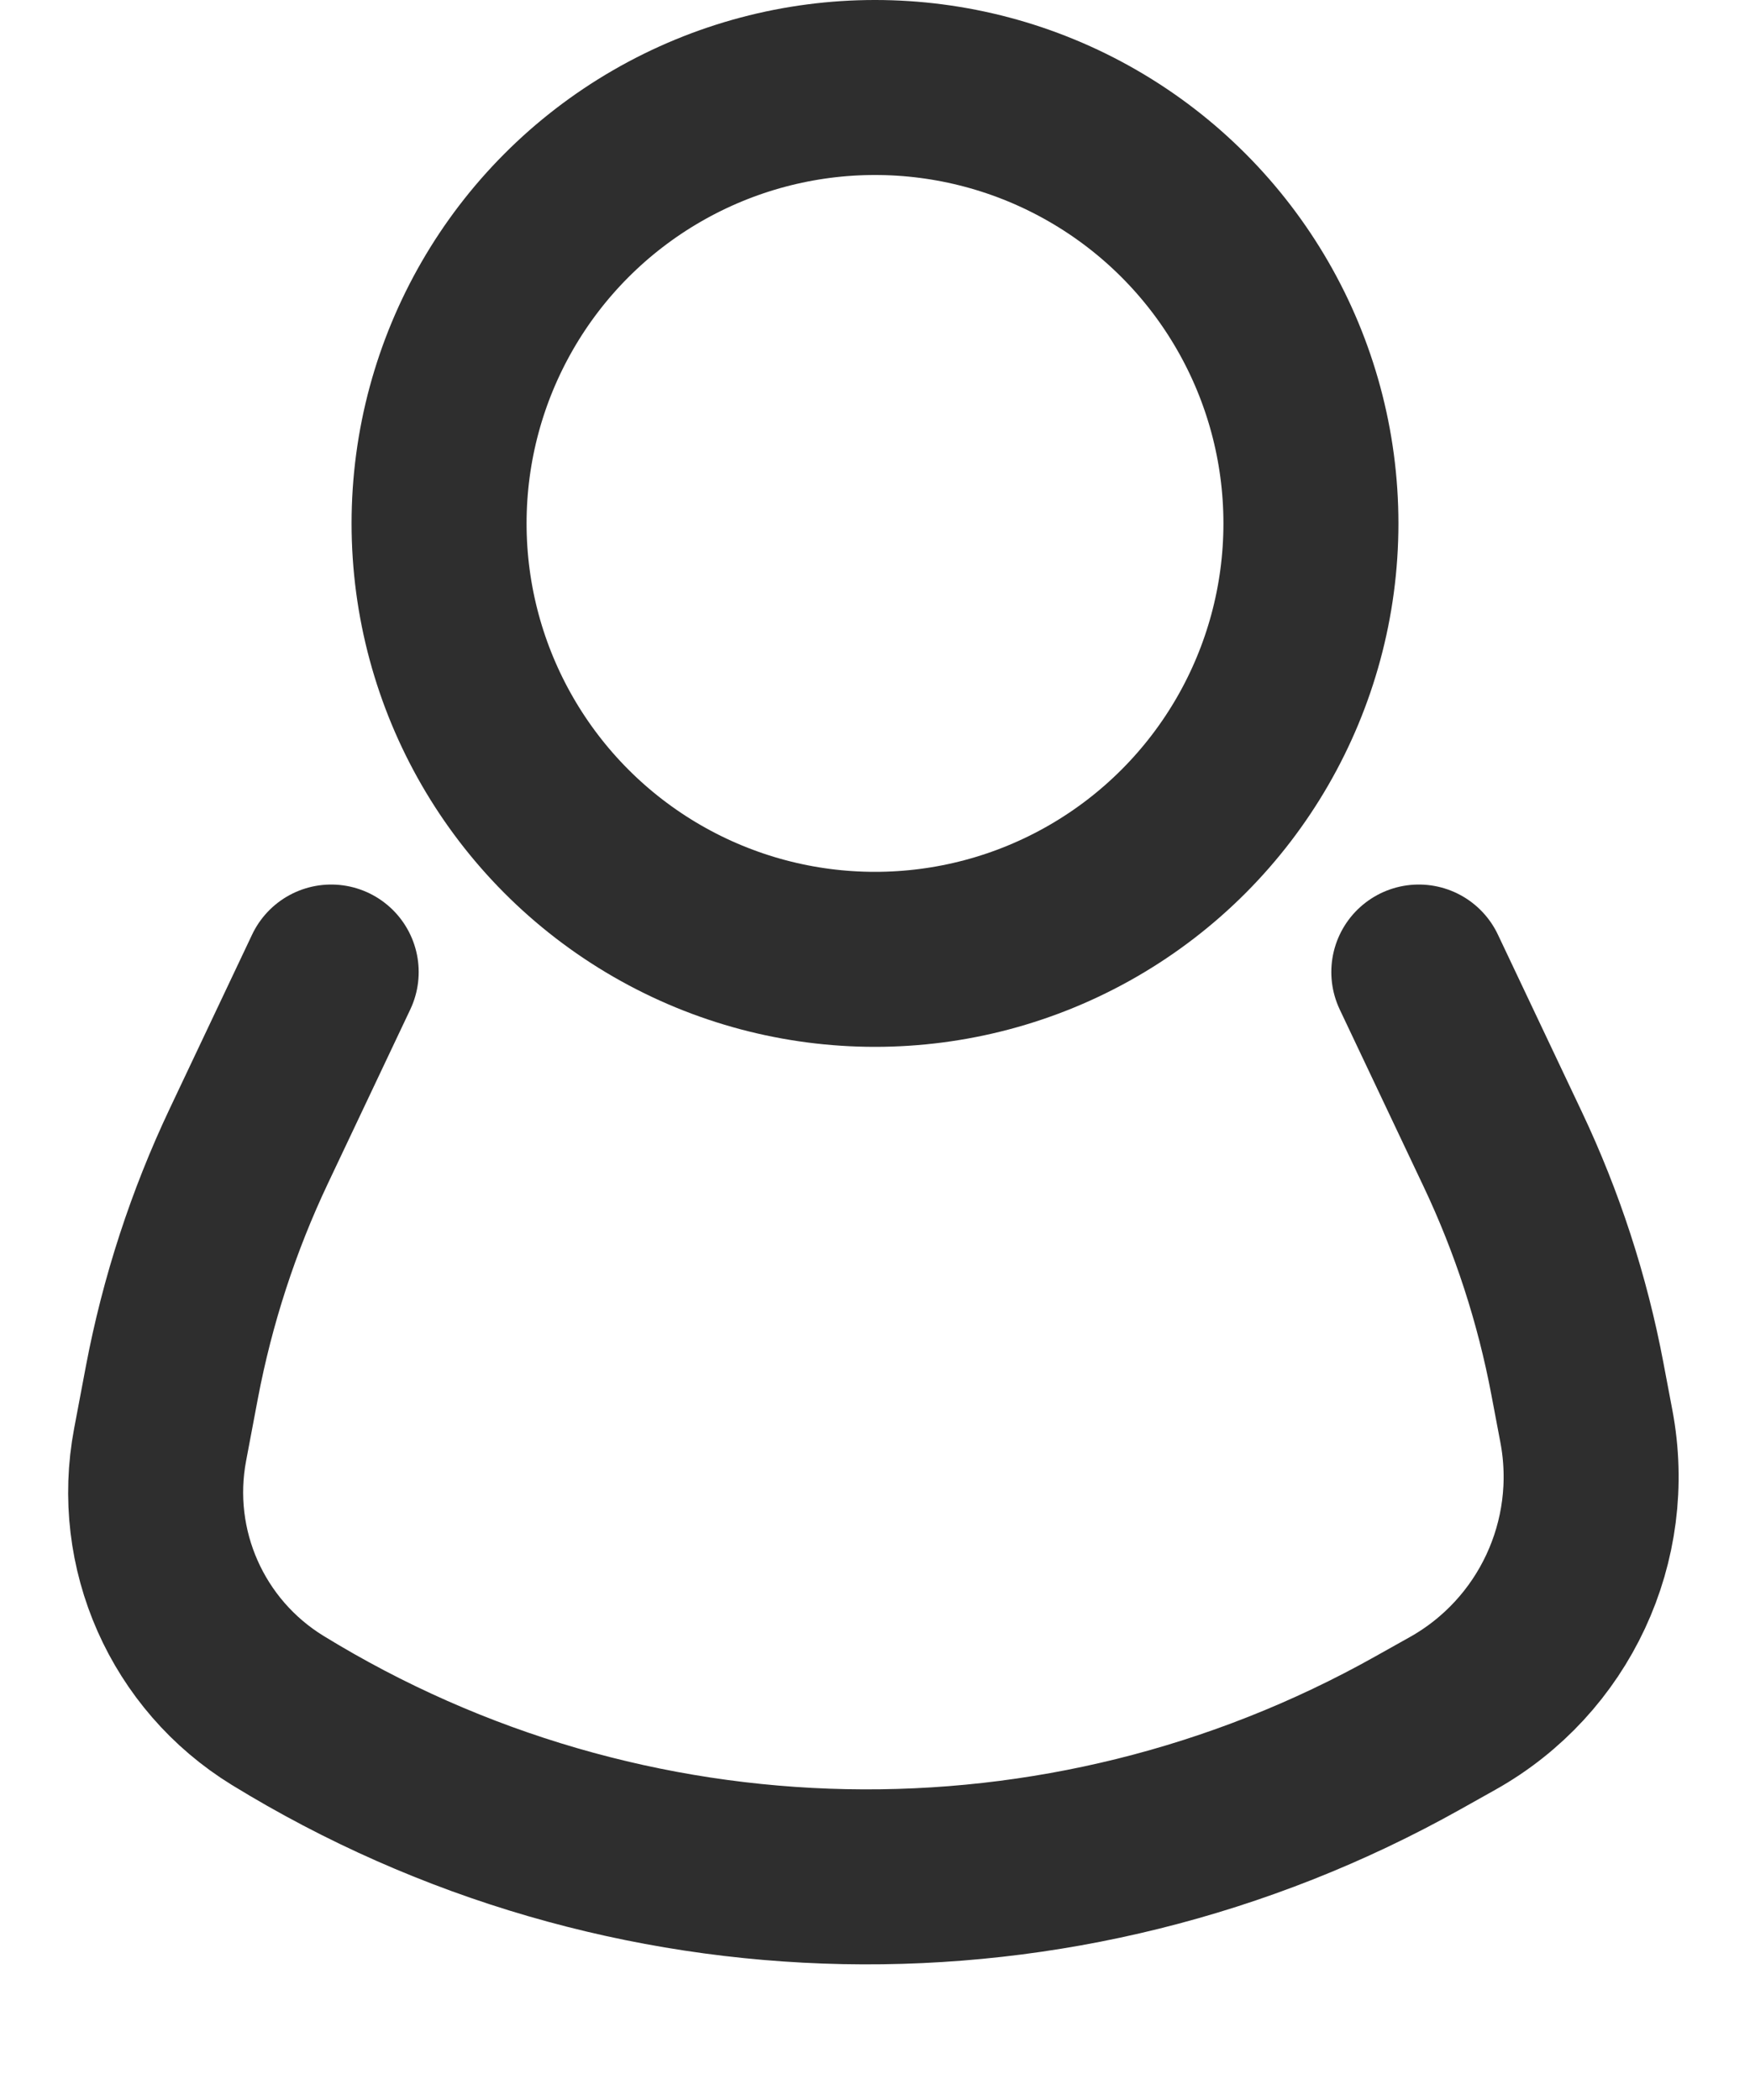 <svg width="20" height="24" viewBox="0 0 20 24" fill="none" xmlns="http://www.w3.org/2000/svg">
<circle cx="10" cy="5.982" r="4.982" stroke="#2E2E2E" stroke-width="2"/>
<path d="M16.215 11.109L17.174 13.134C17.569 13.968 17.856 14.85 18.027 15.756L18.13 16.3C18.378 17.61 17.762 18.932 16.599 19.583L16.201 19.806C12.133 22.087 7.149 21.988 3.174 19.548V19.548C2.139 18.912 1.604 17.704 1.83 16.51L1.965 15.795C2.142 14.863 2.437 13.957 2.843 13.099L3.785 11.109" stroke="#2E2E2E" stroke-width="2" stroke-linecap="round"/>
</svg>
